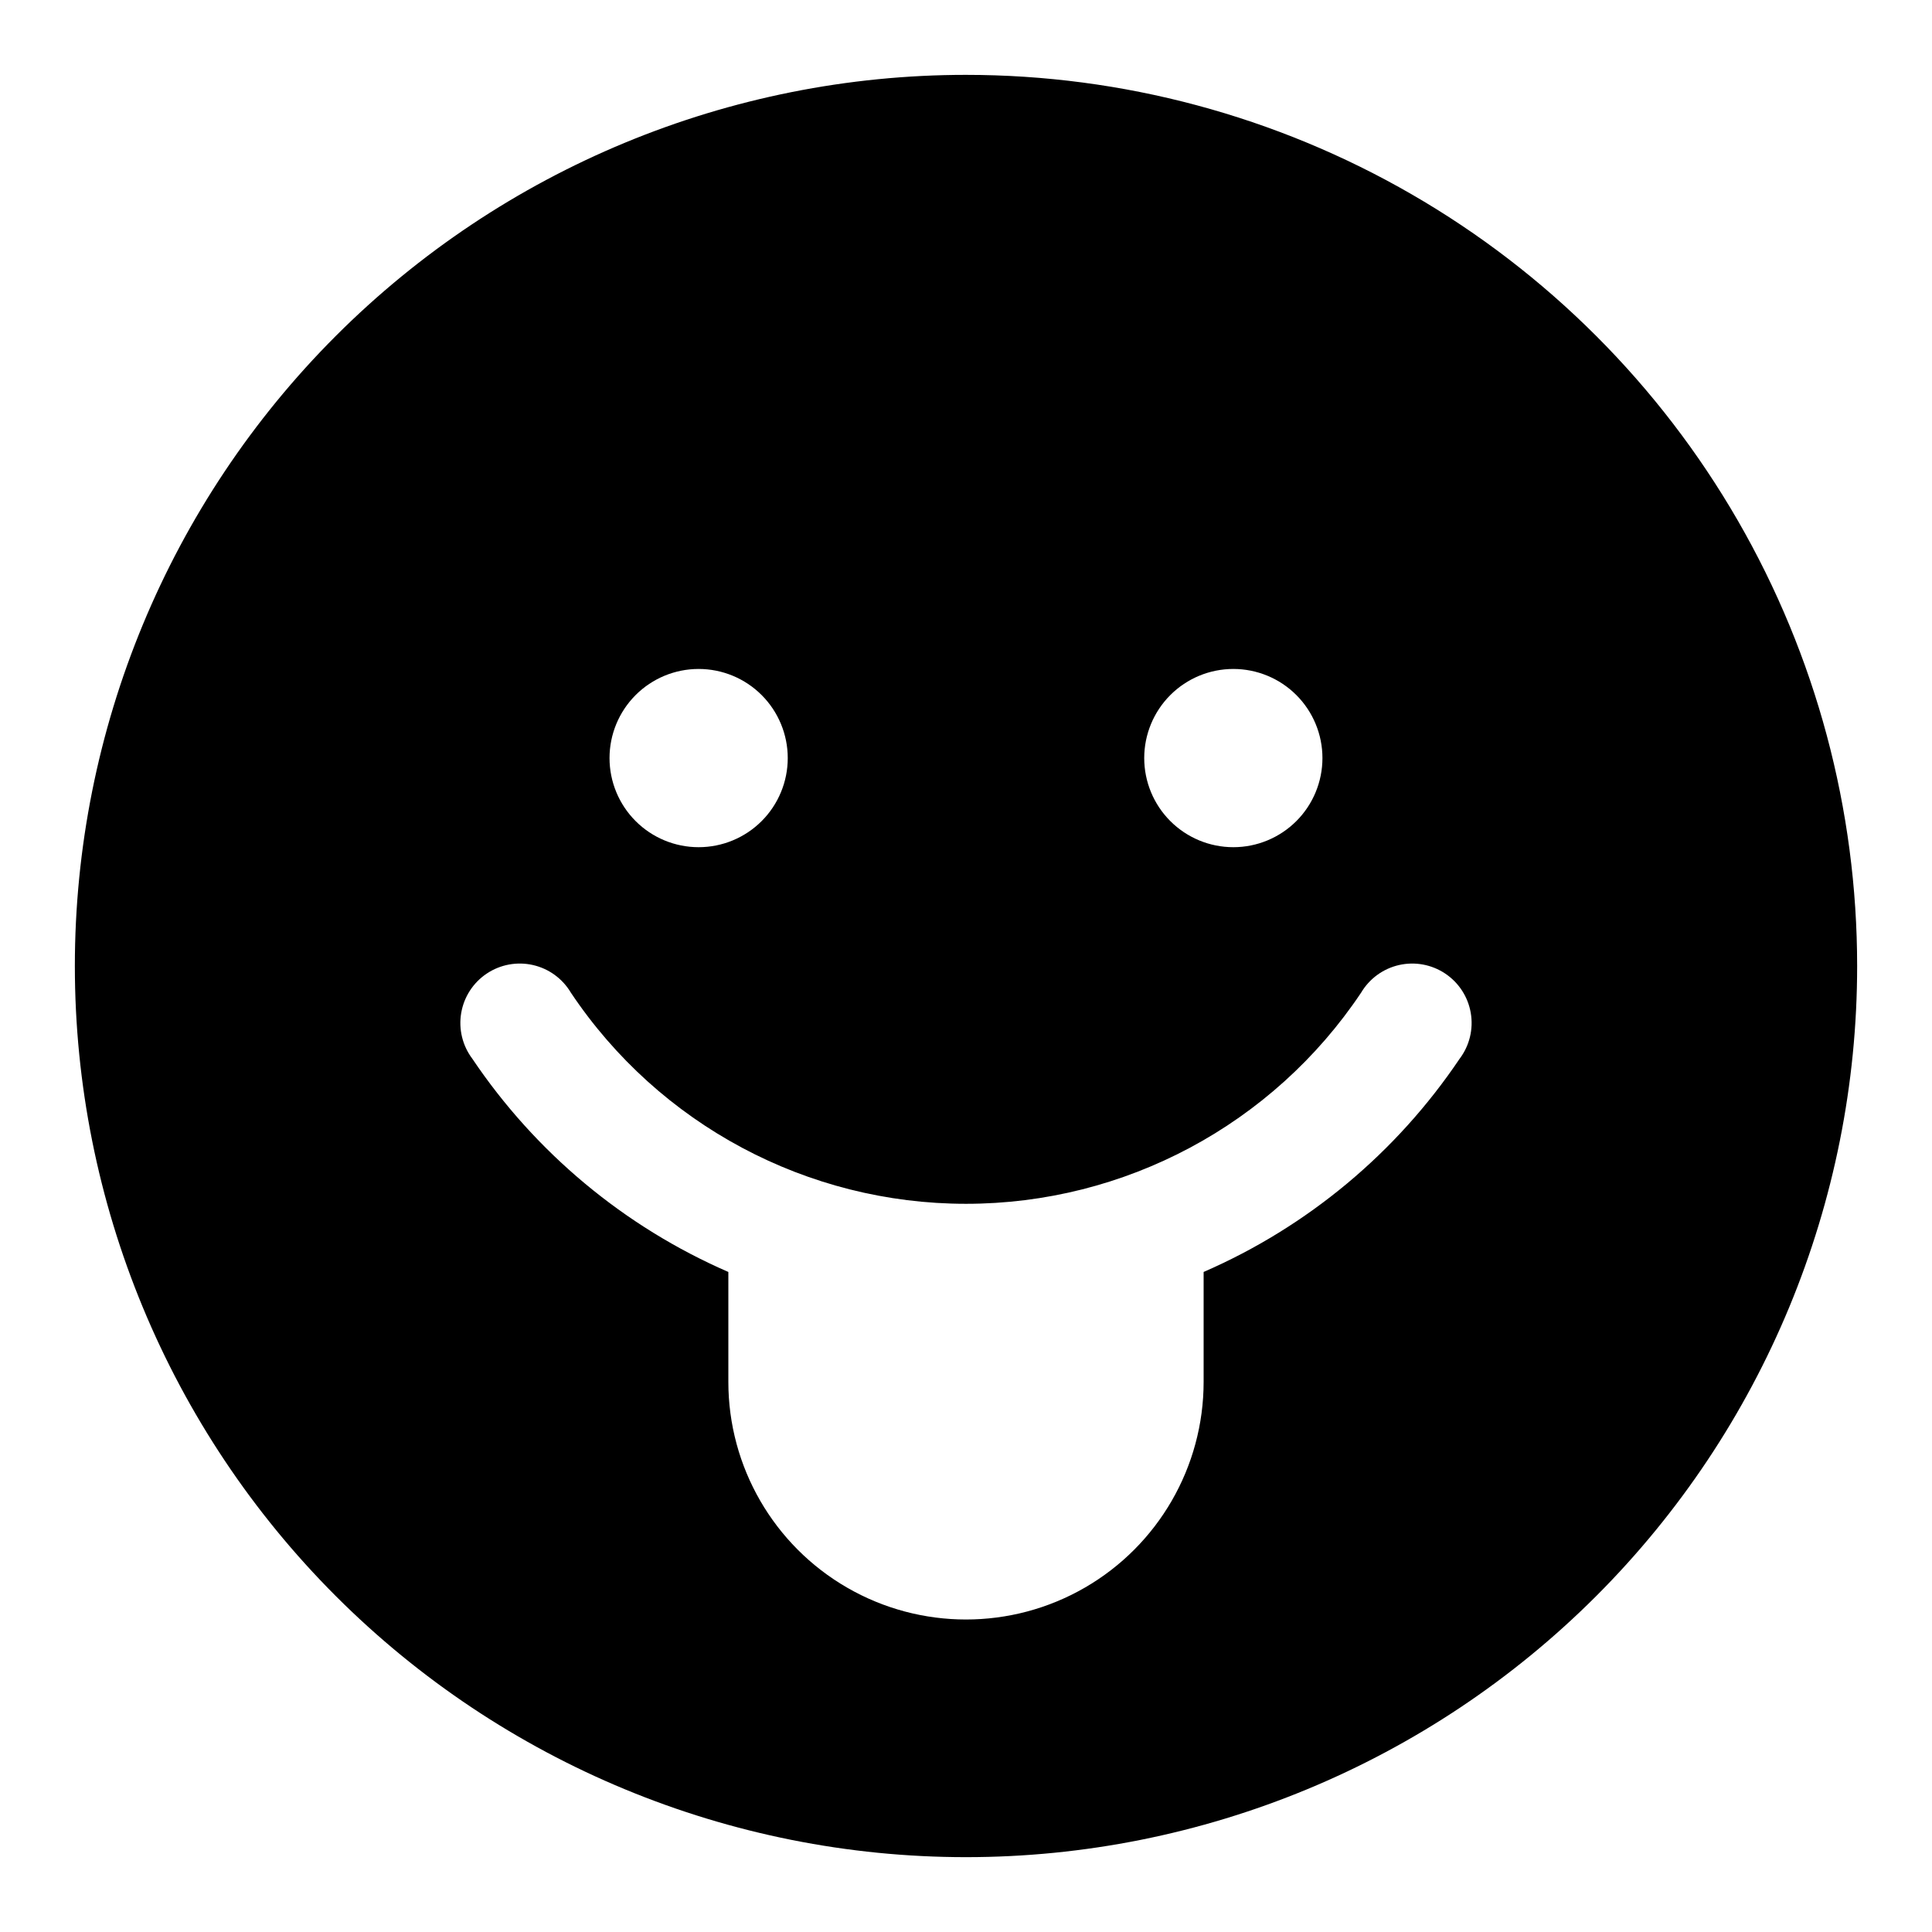 <?xml version="1.0" encoding="UTF-8"?>
<!-- Uploaded to: ICON Repo, www.svgrepo.com, Generator: ICON Repo Mixer Tools -->
<svg fill="#000000" width="800px" height="800px" version="1.1" viewBox="144 144 512 512" xmlns="http://www.w3.org/2000/svg">
 <path d="m400 163.84c-62.637 0-122.7 24.883-166.99 69.172-44.289 44.289-69.172 104.36-69.172 166.99 0 62.633 24.883 122.7 69.172 166.99 44.289 44.289 104.36 69.172 166.99 69.172 62.633 0 122.7-24.883 166.99-69.172 44.289-44.289 69.172-104.36 69.172-166.99 0-41.457-10.914-82.18-31.641-118.08-20.727-35.902-50.539-65.715-86.441-86.441-35.898-20.727-76.625-31.641-118.08-31.641zm70.848 157.44c6.262 0 12.27 2.488 16.699 6.918 4.43 4.43 6.914 10.438 6.914 16.699s-2.484 12.27-6.914 16.699-10.438 6.918-16.699 6.918c-6.266 0-12.27-2.488-16.699-6.918-4.43-4.43-6.918-10.438-6.918-16.699s2.488-12.27 6.918-16.699c4.43-4.43 10.434-6.918 16.699-6.918zm-141.7 0h-0.004c6.266 0 12.273 2.488 16.699 6.918 4.43 4.43 6.918 10.438 6.918 16.699s-2.488 12.27-6.918 16.699c-4.426 4.43-10.434 6.918-16.699 6.918-6.262 0-12.27-2.488-16.695-6.918-4.43-4.43-6.918-10.438-6.918-16.699s2.488-12.27 6.918-16.699c4.426-4.43 10.434-6.918 16.695-6.918zm201.68 103.28c-16.766 24.93-40.309 44.539-67.855 56.523v29.125c0 22.5-12.004 43.289-31.488 54.539-19.488 11.25-43.492 11.25-62.977 0s-31.488-32.039-31.488-54.539v-29.125c-27.551-11.984-51.094-31.594-67.859-56.523-2.602-3.457-3.664-7.832-2.938-12.102 0.723-4.266 3.172-8.043 6.769-10.449s8.027-3.223 12.246-2.266c4.219 0.961 7.856 3.617 10.059 7.34 23.375 34.953 62.648 55.938 104.7 55.938 42.047 0 81.32-20.984 104.7-55.938 2.203-3.723 5.84-6.379 10.062-7.34 4.219-0.957 8.645-0.141 12.242 2.266s6.047 6.184 6.769 10.449c0.727 4.269-0.336 8.645-2.938 12.102z"/>
</svg>